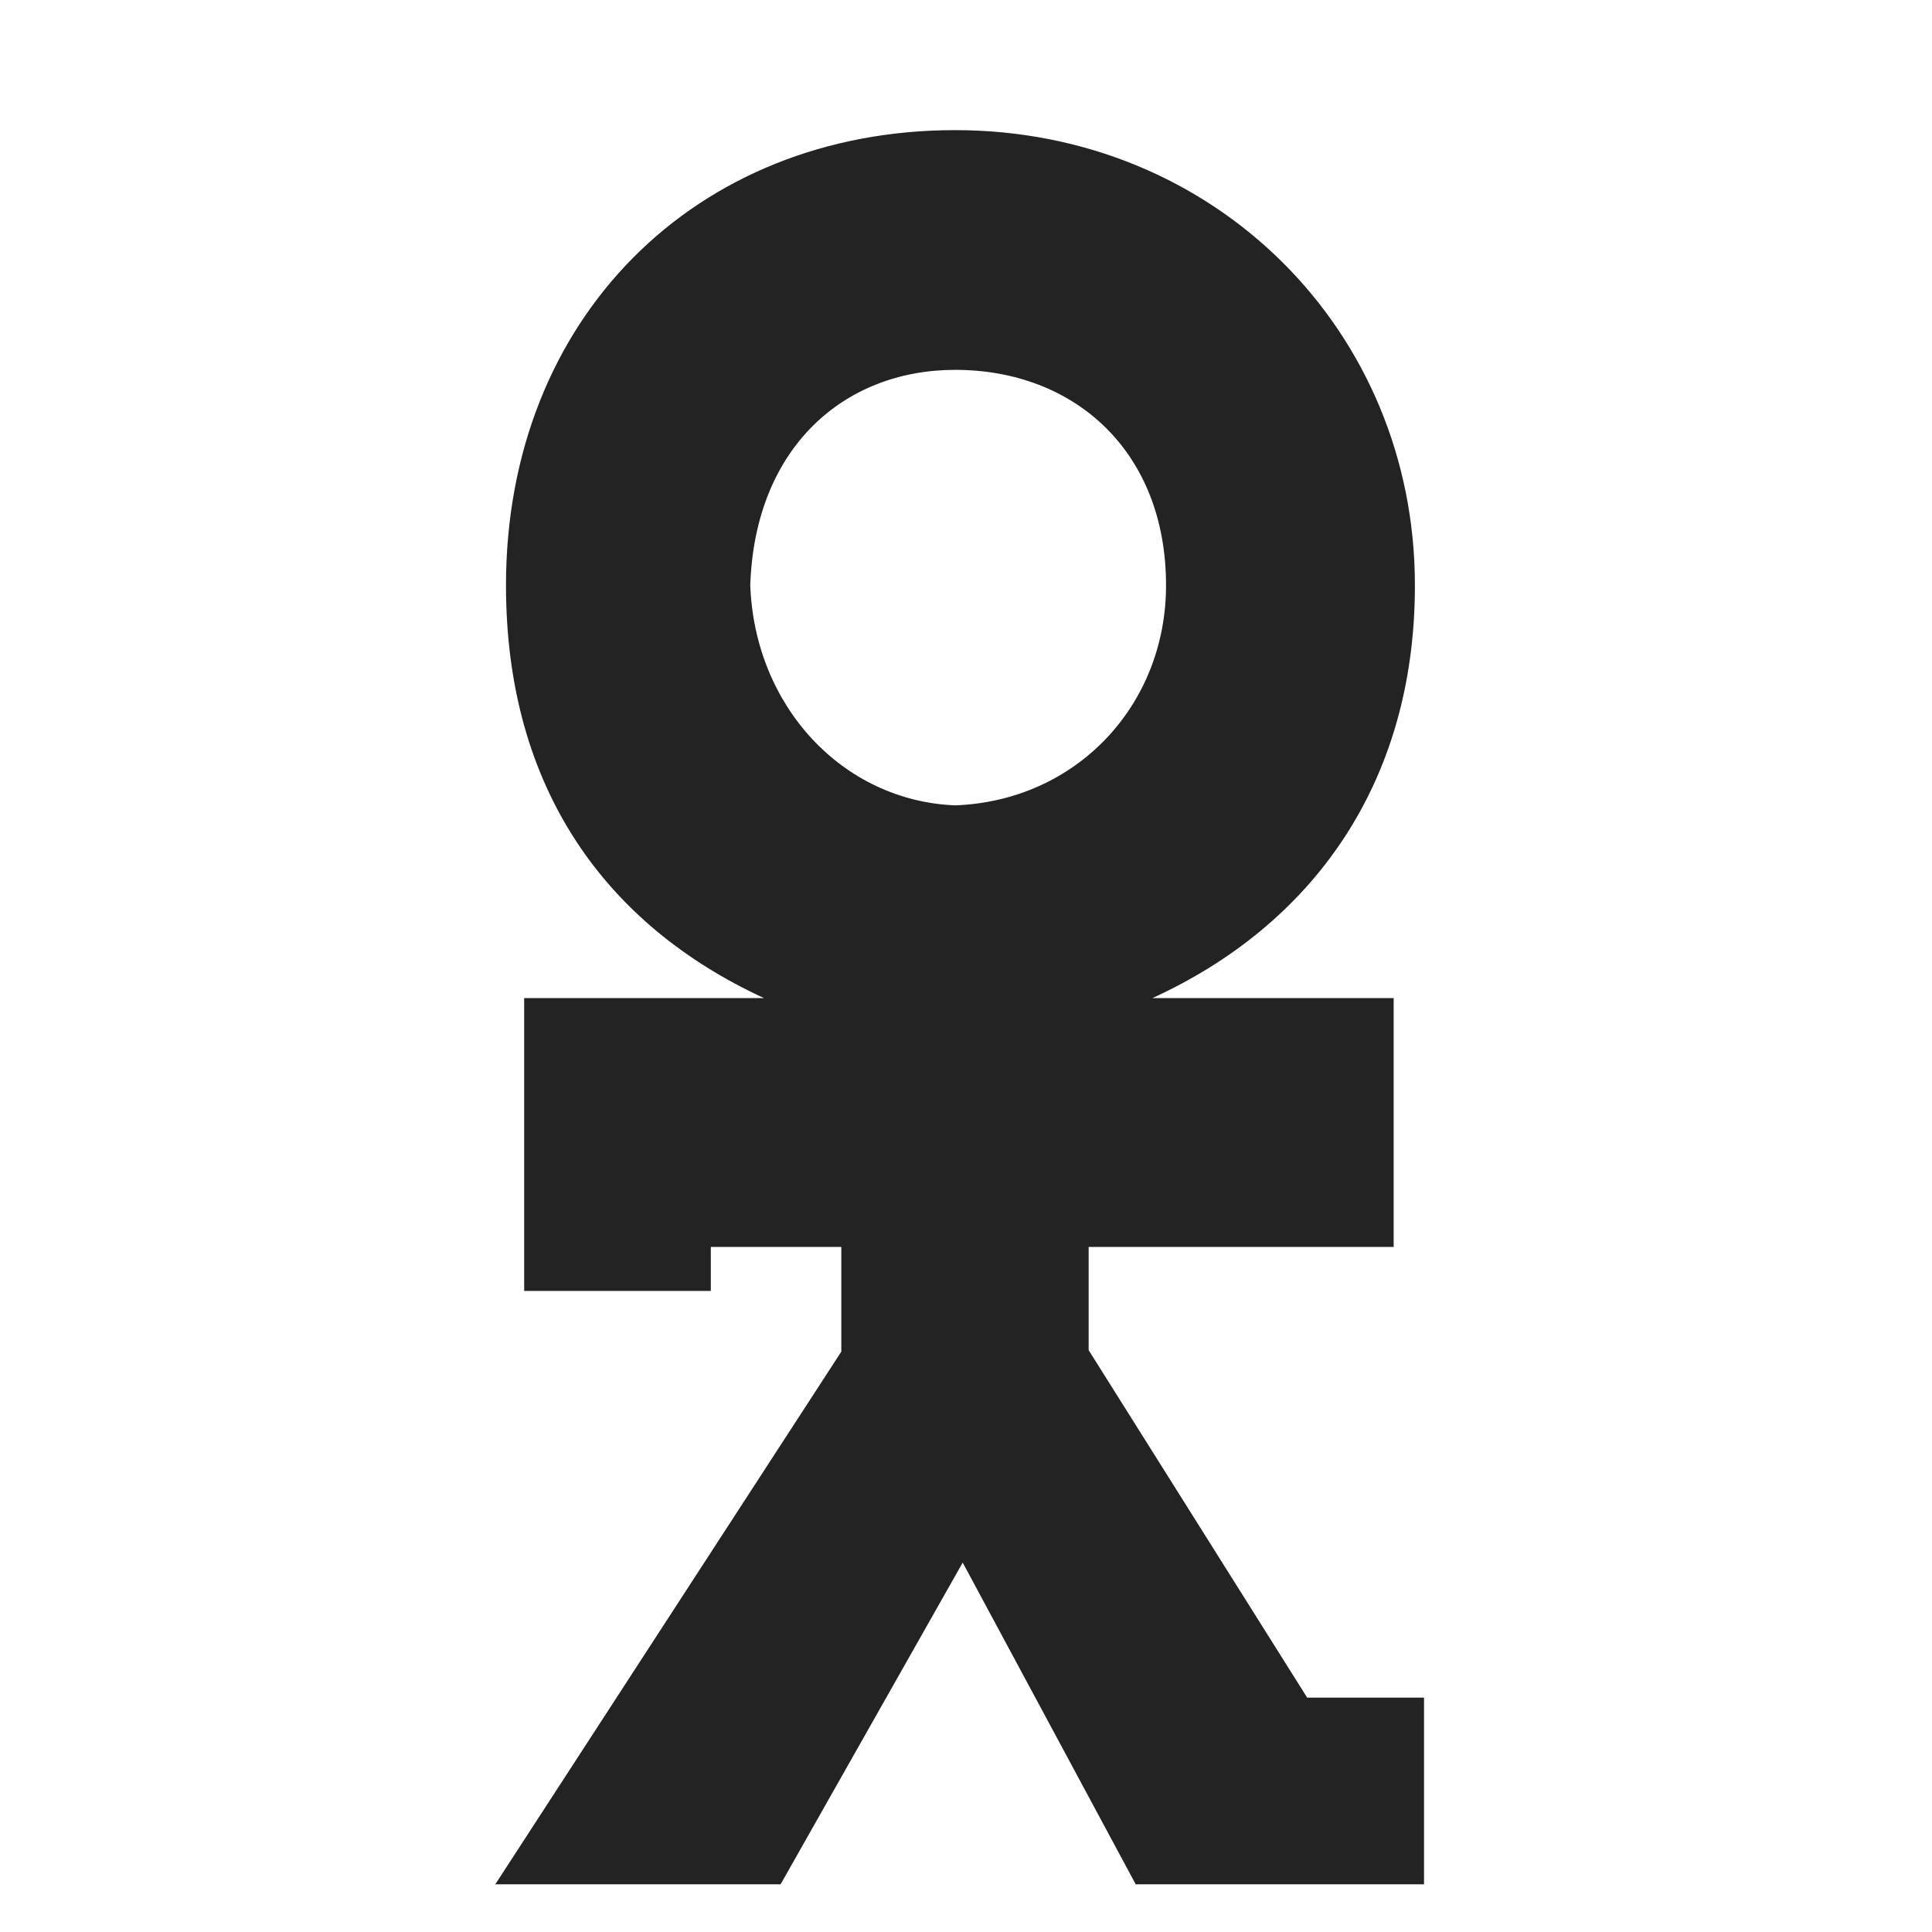 <?xml version="1.0" encoding="UTF-8"?> <svg xmlns="http://www.w3.org/2000/svg" id="a" data-name="Layer 1" viewBox="0 0 480 480"><defs><style> .b { fill: #232323; stroke-width: 0px; } </style></defs><path class="b" d="M176.6,320.73h-46.37v-72.76h59.57c-39.21-18.1-64.09-52.03-64.09-102.54,0-66.35,47.12-113.1,111.59-113.1s114.23,49.76,114.23,113.1c0,49.39-25.64,84.45-65.22,102.54h59.94v61.83h-75.78v25.64l54.29,86.33h29.03v46.37h-71.63l-42.98-79.92-45.24,79.92h-70.88l85.96-132.33v-26.01h-32.42v10.93ZM237.3,200.09c30.16-1.13,52.4-24.88,52.4-54.67,0-33.18-22.62-53.53-52.4-53.53-27.52,0-49.76,19.23-50.9,53.53,1.13,30.16,23,53.53,50.9,54.67Z"></path></svg> 
